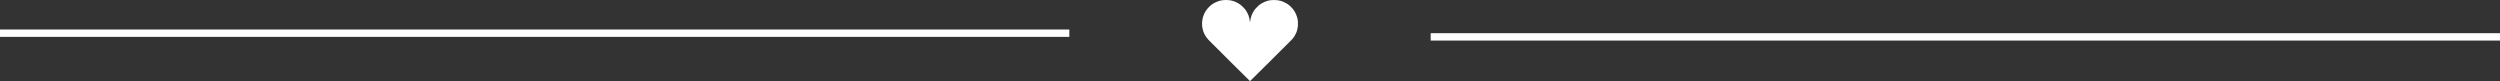 <?xml version="1.0" encoding="UTF-8"?> <svg xmlns="http://www.w3.org/2000/svg" width="339" height="11" viewBox="0 0 339 11" fill="none"><rect x="0" y="0" width="339" height="11" fill="#333333" stroke="none"/><line x1="4.37114e-08" y1="4.5" x2="145" y2="4.5" stroke="white"></line><path fill-rule="evenodd" clip-rule="evenodd" d="M165.987 0.005C165.76 0.029 165.486 0.076 165.368 0.11C164.965 0.226 164.435 0.499 164.192 0.714C163.796 1.066 163.601 1.301 163.39 1.679C163.031 2.32 162.91 3.15 163.068 3.876C163.123 4.126 163.177 4.303 163.242 4.442C163.276 4.517 163.325 4.623 163.35 4.679C163.418 4.829 163.648 5.156 163.839 5.371C163.931 5.476 165.244 6.785 166.755 8.281L169.503 11L172.262 8.271C173.78 6.77 175.087 5.467 175.167 5.375C175.452 5.048 175.591 4.832 175.77 4.438C175.848 4.266 175.885 4.14 175.944 3.852C175.995 3.606 176.001 3.533 176 3.203C175.999 2.88 175.992 2.797 175.944 2.561C175.861 2.156 175.692 1.765 175.434 1.379C175.274 1.14 174.874 0.735 174.646 0.582C174.372 0.398 173.947 0.198 173.64 0.11C173.181 -0.023 172.45 -0.033 171.957 0.087C171.71 0.147 171.322 0.312 171.055 0.47C170.936 0.541 170.903 0.563 170.761 0.67C170.67 0.738 170.153 1.256 170.153 1.279C170.153 1.288 170.117 1.343 170.073 1.4C169.975 1.528 169.771 1.919 169.7 2.114C169.619 2.336 169.525 2.769 169.524 2.917C169.524 2.953 169.515 2.983 169.504 2.983C169.493 2.983 169.484 2.953 169.484 2.917C169.484 2.769 169.389 2.336 169.308 2.114C169.237 1.919 169.033 1.528 168.935 1.4C168.891 1.343 168.855 1.288 168.855 1.279C168.855 1.256 168.338 0.738 168.247 0.67C168.105 0.563 168.073 0.541 167.953 0.47C167.562 0.238 167.156 0.09 166.752 0.033C166.585 0.009 166.108 -0.009 165.987 0.005Z" fill="white"></path><line x1="194" y1="5" x2="339" y2="5" stroke="white"></line></svg> 
